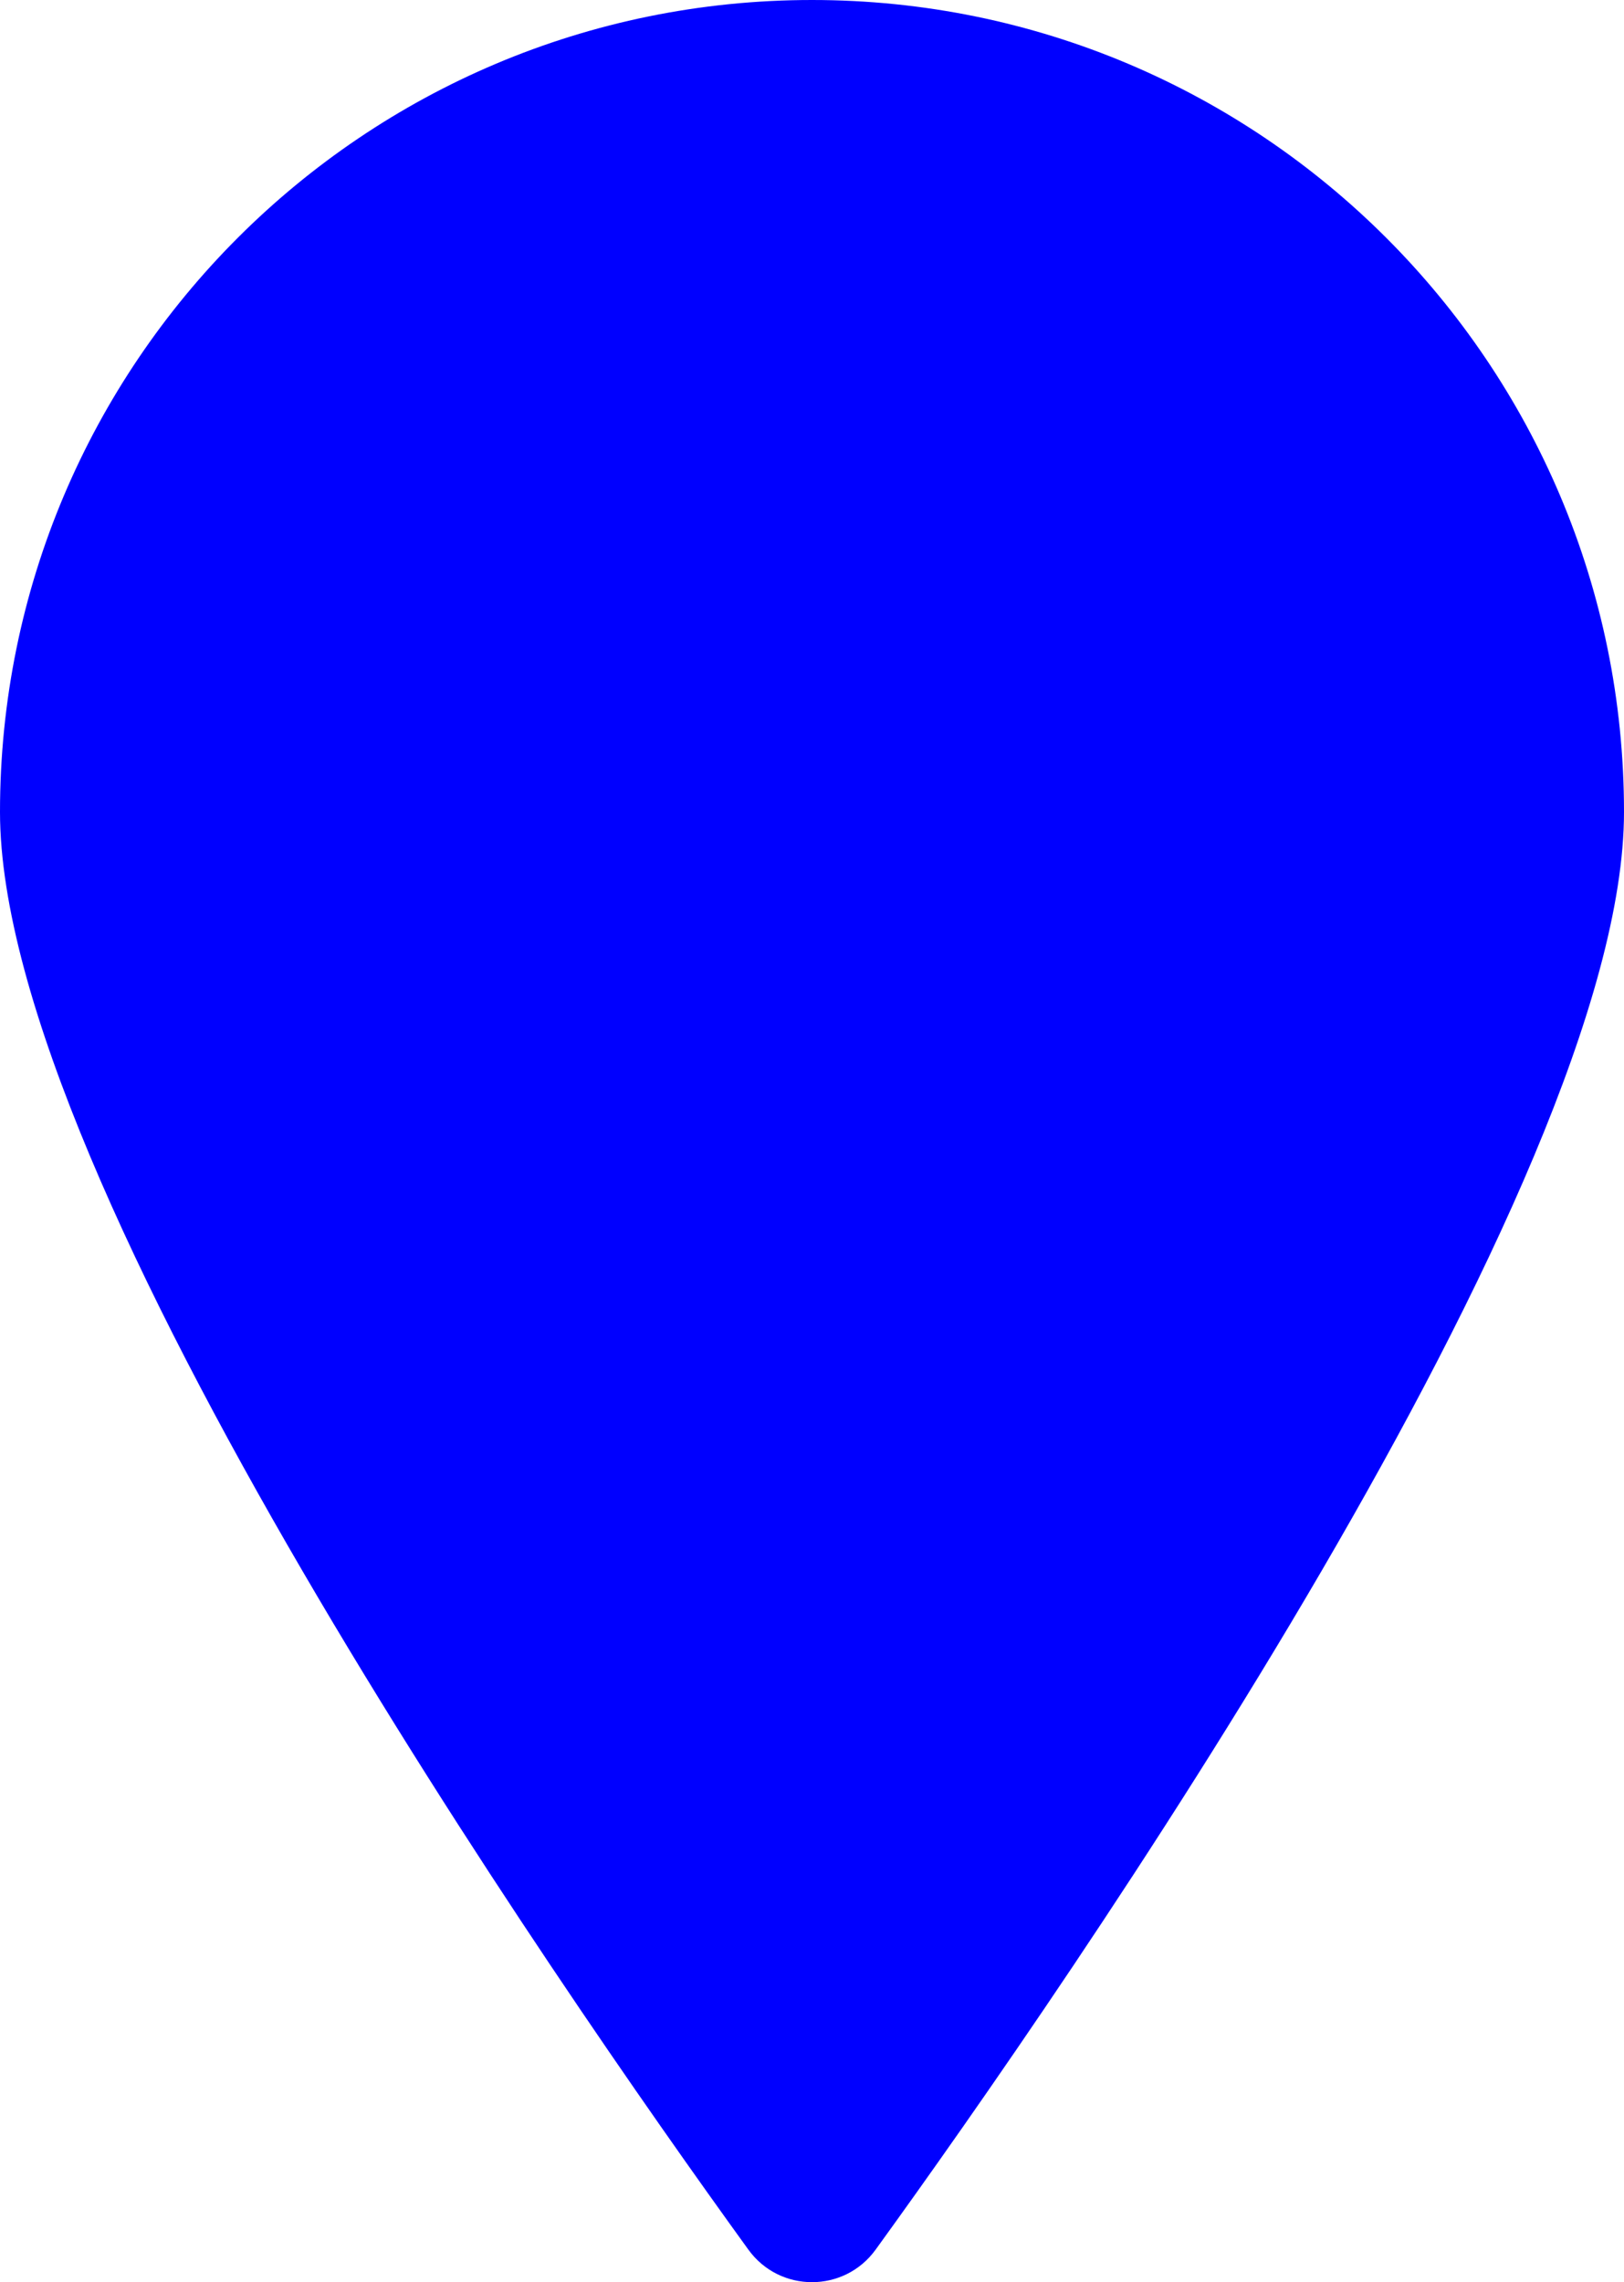 <?xml version="1.0" encoding="UTF-8"?>
<svg id="Layer_2" data-name="Layer 2" xmlns="http://www.w3.org/2000/svg" viewBox="0 0 65.24 91.68">
  <defs>
    <style>
      .cls-1 {
        fill: blue;
        stroke-width: 0px;
      }
    </style>
  </defs>
  <g id="Layer_1-2" data-name="Layer 1">
    <path class="cls-1" d="M65.24,32.62c0,14.92-22.37,47.12-30.06,57.75-1.26,1.75-3.86,1.75-5.12,0C22.37,79.74,0,47.54,0,32.62,0,14.6,14.6,0,32.62,0s32.62,14.6,32.62,32.62Z"/>
  </g>
</svg>